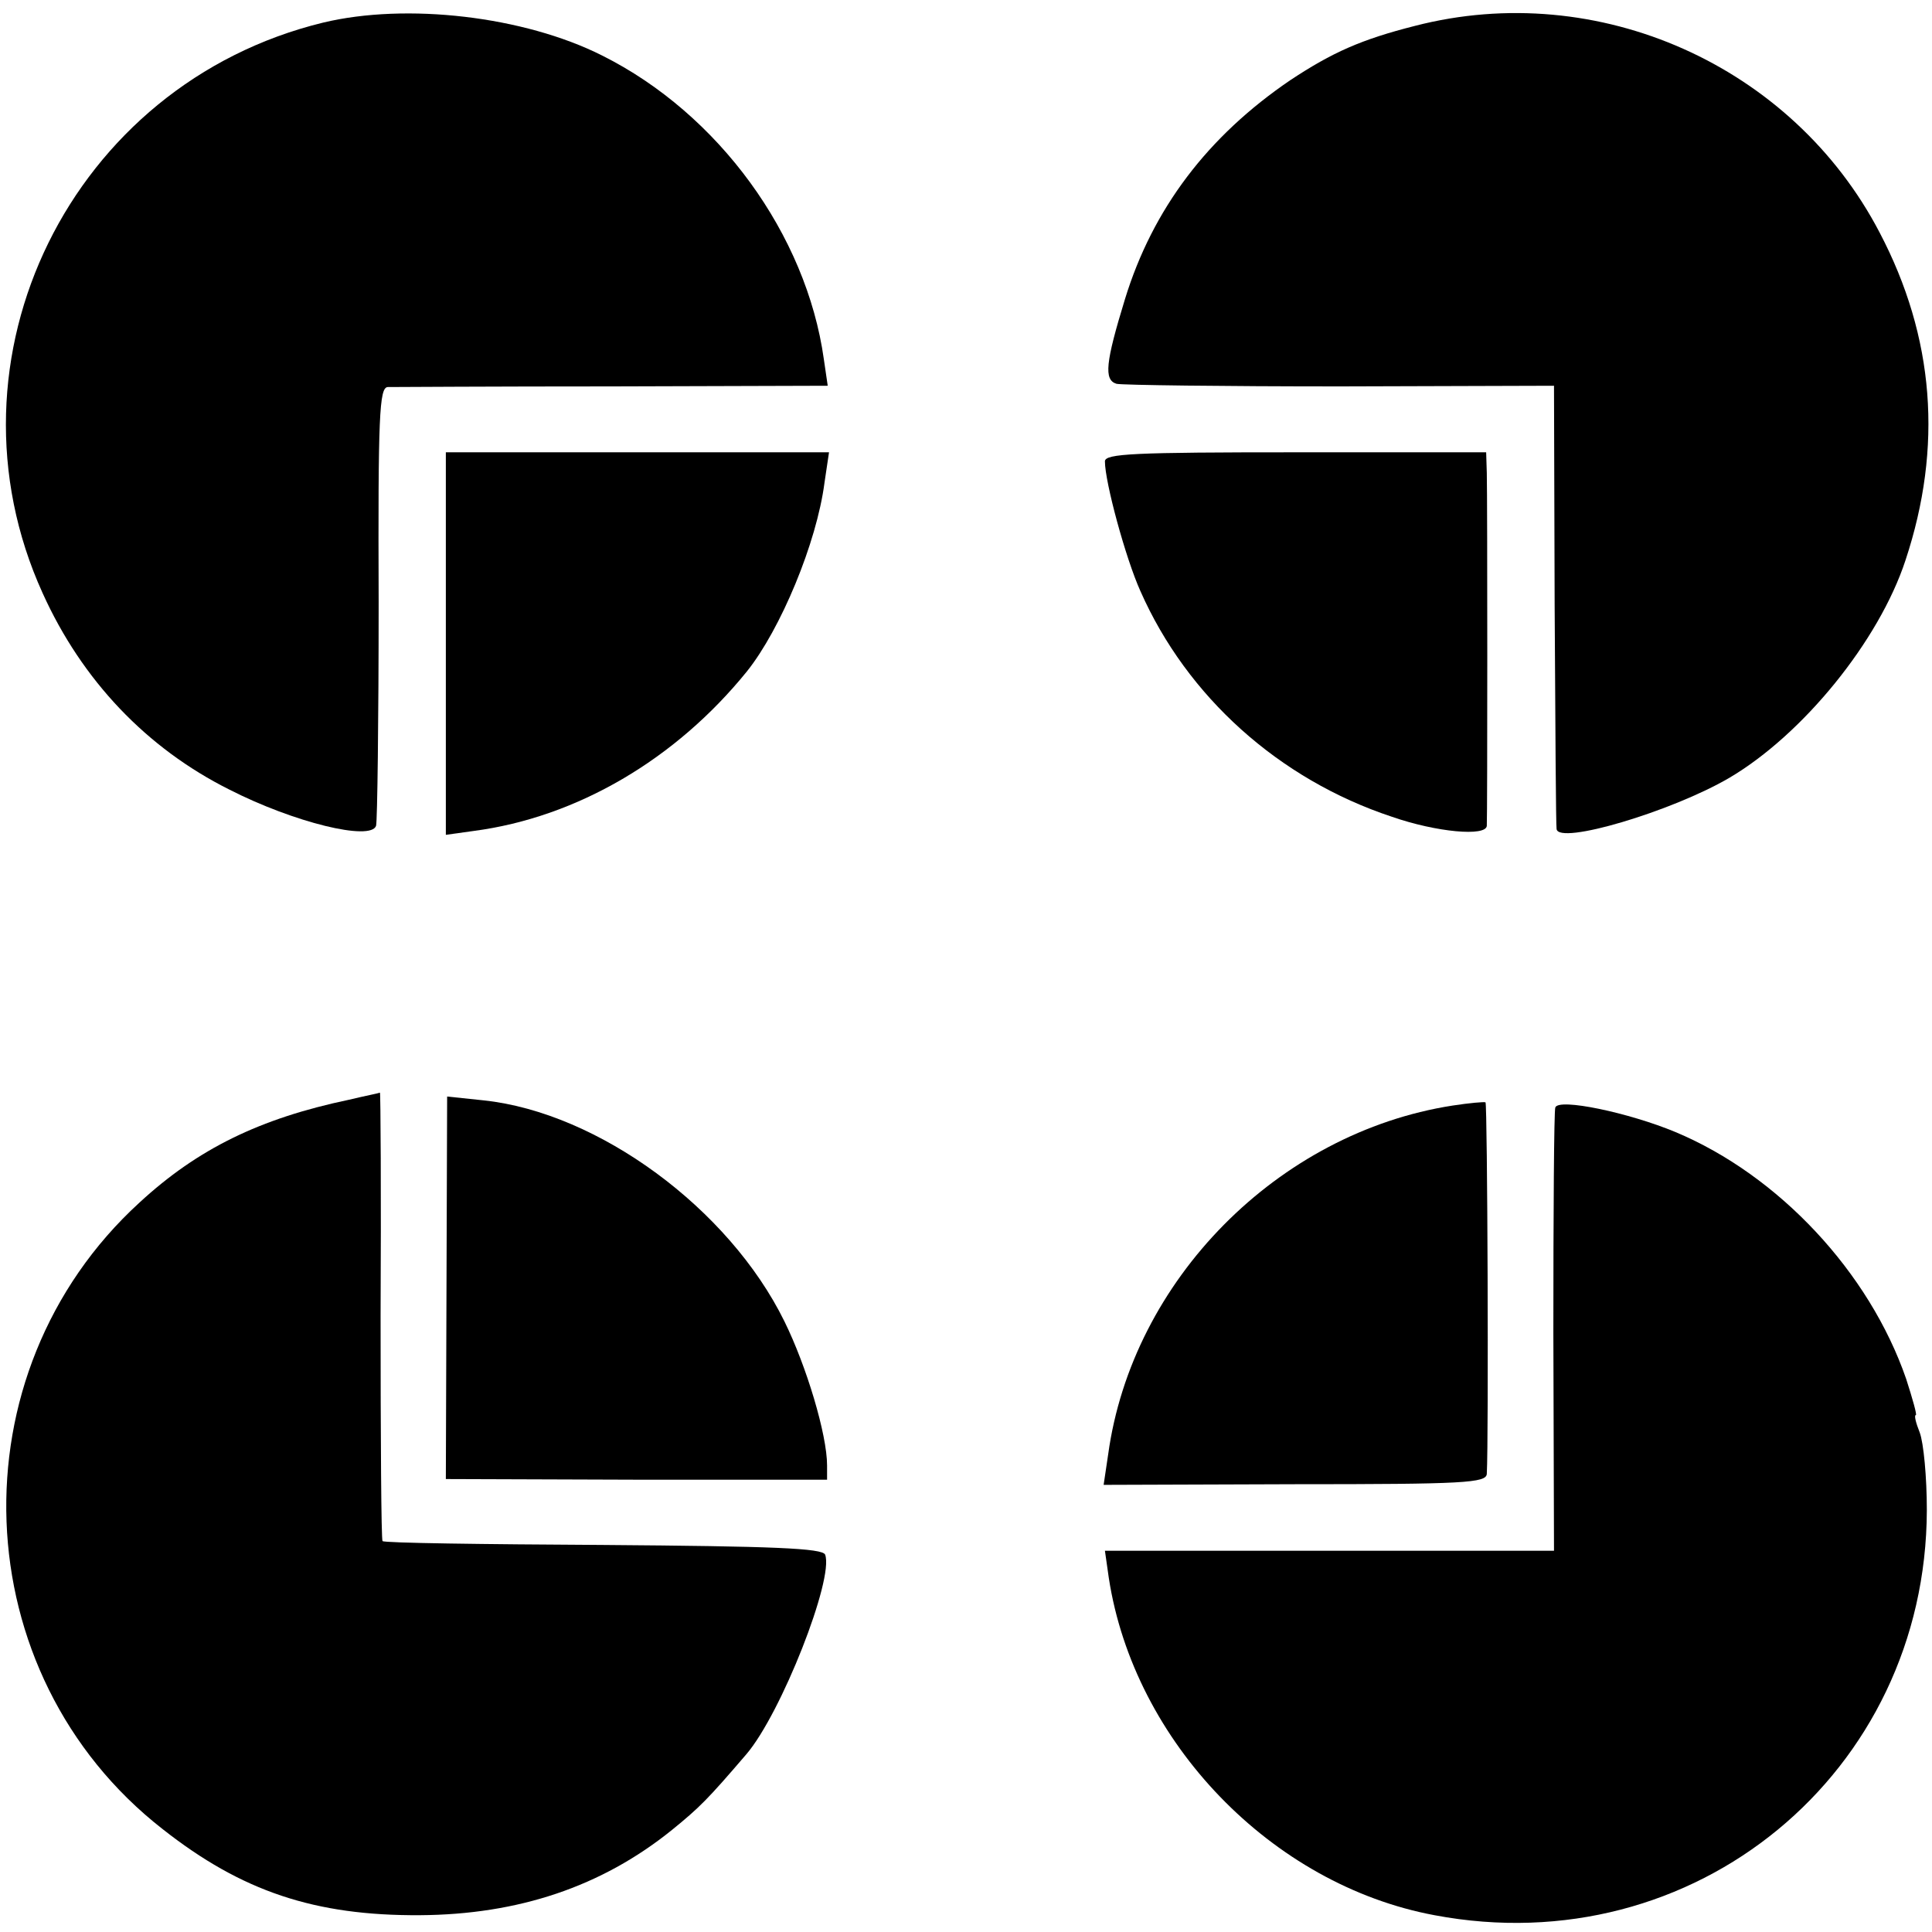 <?xml version="1.0" standalone="no"?>
<!DOCTYPE svg PUBLIC "-//W3C//DTD SVG 20010904//EN"
 "http://www.w3.org/TR/2001/REC-SVG-20010904/DTD/svg10.dtd">
<svg version="1.0" xmlns="http://www.w3.org/2000/svg"
 width="299pt" height="299pt" viewBox="0 0 299 299"
 preserveAspectRatio="xMidYMid meet">
<g transform="translate(0,299) scale(0.1,-0.1)"
fill="#000000" stroke="none">
<path d="M500 2955 c-390 -95 -599 -520 -434 -883 61 -135 161 -240 289 -304
100 -51 219 -80 227 -56 2 7 4 163 4 346 -1 289 1 332 14 333 8 0 165 1 348 1
l333 1 -6 41 c-27 193 -163 380 -343 470 -121 61 -303 82 -432 51z"/>
<path d="M2190 2950 c-83 -21 -128 -41 -193 -84 -128 -87 -213 -199 -256 -339
-30 -98 -33 -125 -13 -131 9 -2 165 -4 347 -4 l330 1 1 -339 c1 -186 2 -343 3
-347 3 -25 178 27 267 79 114 67 232 212 273 337 58 175 45 345 -40 507 -135
259 -436 393 -719 320z"/>
<path d="M690 1994 l0 -296 43 6 c160 21 313 111 423 247 52 65 108 199 120
292 l7 47 -297 0 -296 0 0 -296z"/>
<path d="M1710 2276 c0 -32 32 -150 55 -201 72 -163 214 -291 389 -349 69 -24
146 -31 147 -14 1 17 1 503 0 546 l-1 32 -295 0 c-250 0 -295 -2 -295 -14z"/>
<path d="M540 1288 c-138 -29 -234 -76 -324 -159 -289 -264 -272 -730 36 -970
122 -96 235 -134 398 -133 152 1 281 44 390 132 43 35 55 47 115 117 54 63
136 272 122 309 -4 10 -80 13 -343 15 -186 1 -340 3 -342 6 -2 2 -3 159 -3
349 1 190 0 346 -1 345 -2 -1 -23 -5 -48 -11z"/>
<path d="M691 997 l-1 -296 295 -1 295 0 0 22 c0 48 -32 154 -66 223 -86 175
-288 323 -465 342 l-57 6 -1 -296z"/>
<path d="M2248 1279 c-270 -42 -496 -270 -533 -540 l-7 -47 296 1 c263 0 296
2 297 16 3 57 1 572 -2 575 -2 1 -25 -1 -51 -5z"/>
<path d="M2407 1276 c-2 -6 -3 -163 -3 -348 l1 -338 -348 0 -347 0 6 -42 c39
-254 252 -475 504 -522 402 -76 761 220 762 627 0 51 -5 104 -11 120 -6 15 -9
27 -6 27 2 0 -5 25 -15 56 -57 165 -197 315 -357 382 -72 30 -181 53 -186 38z"/>
</g>
</svg>
